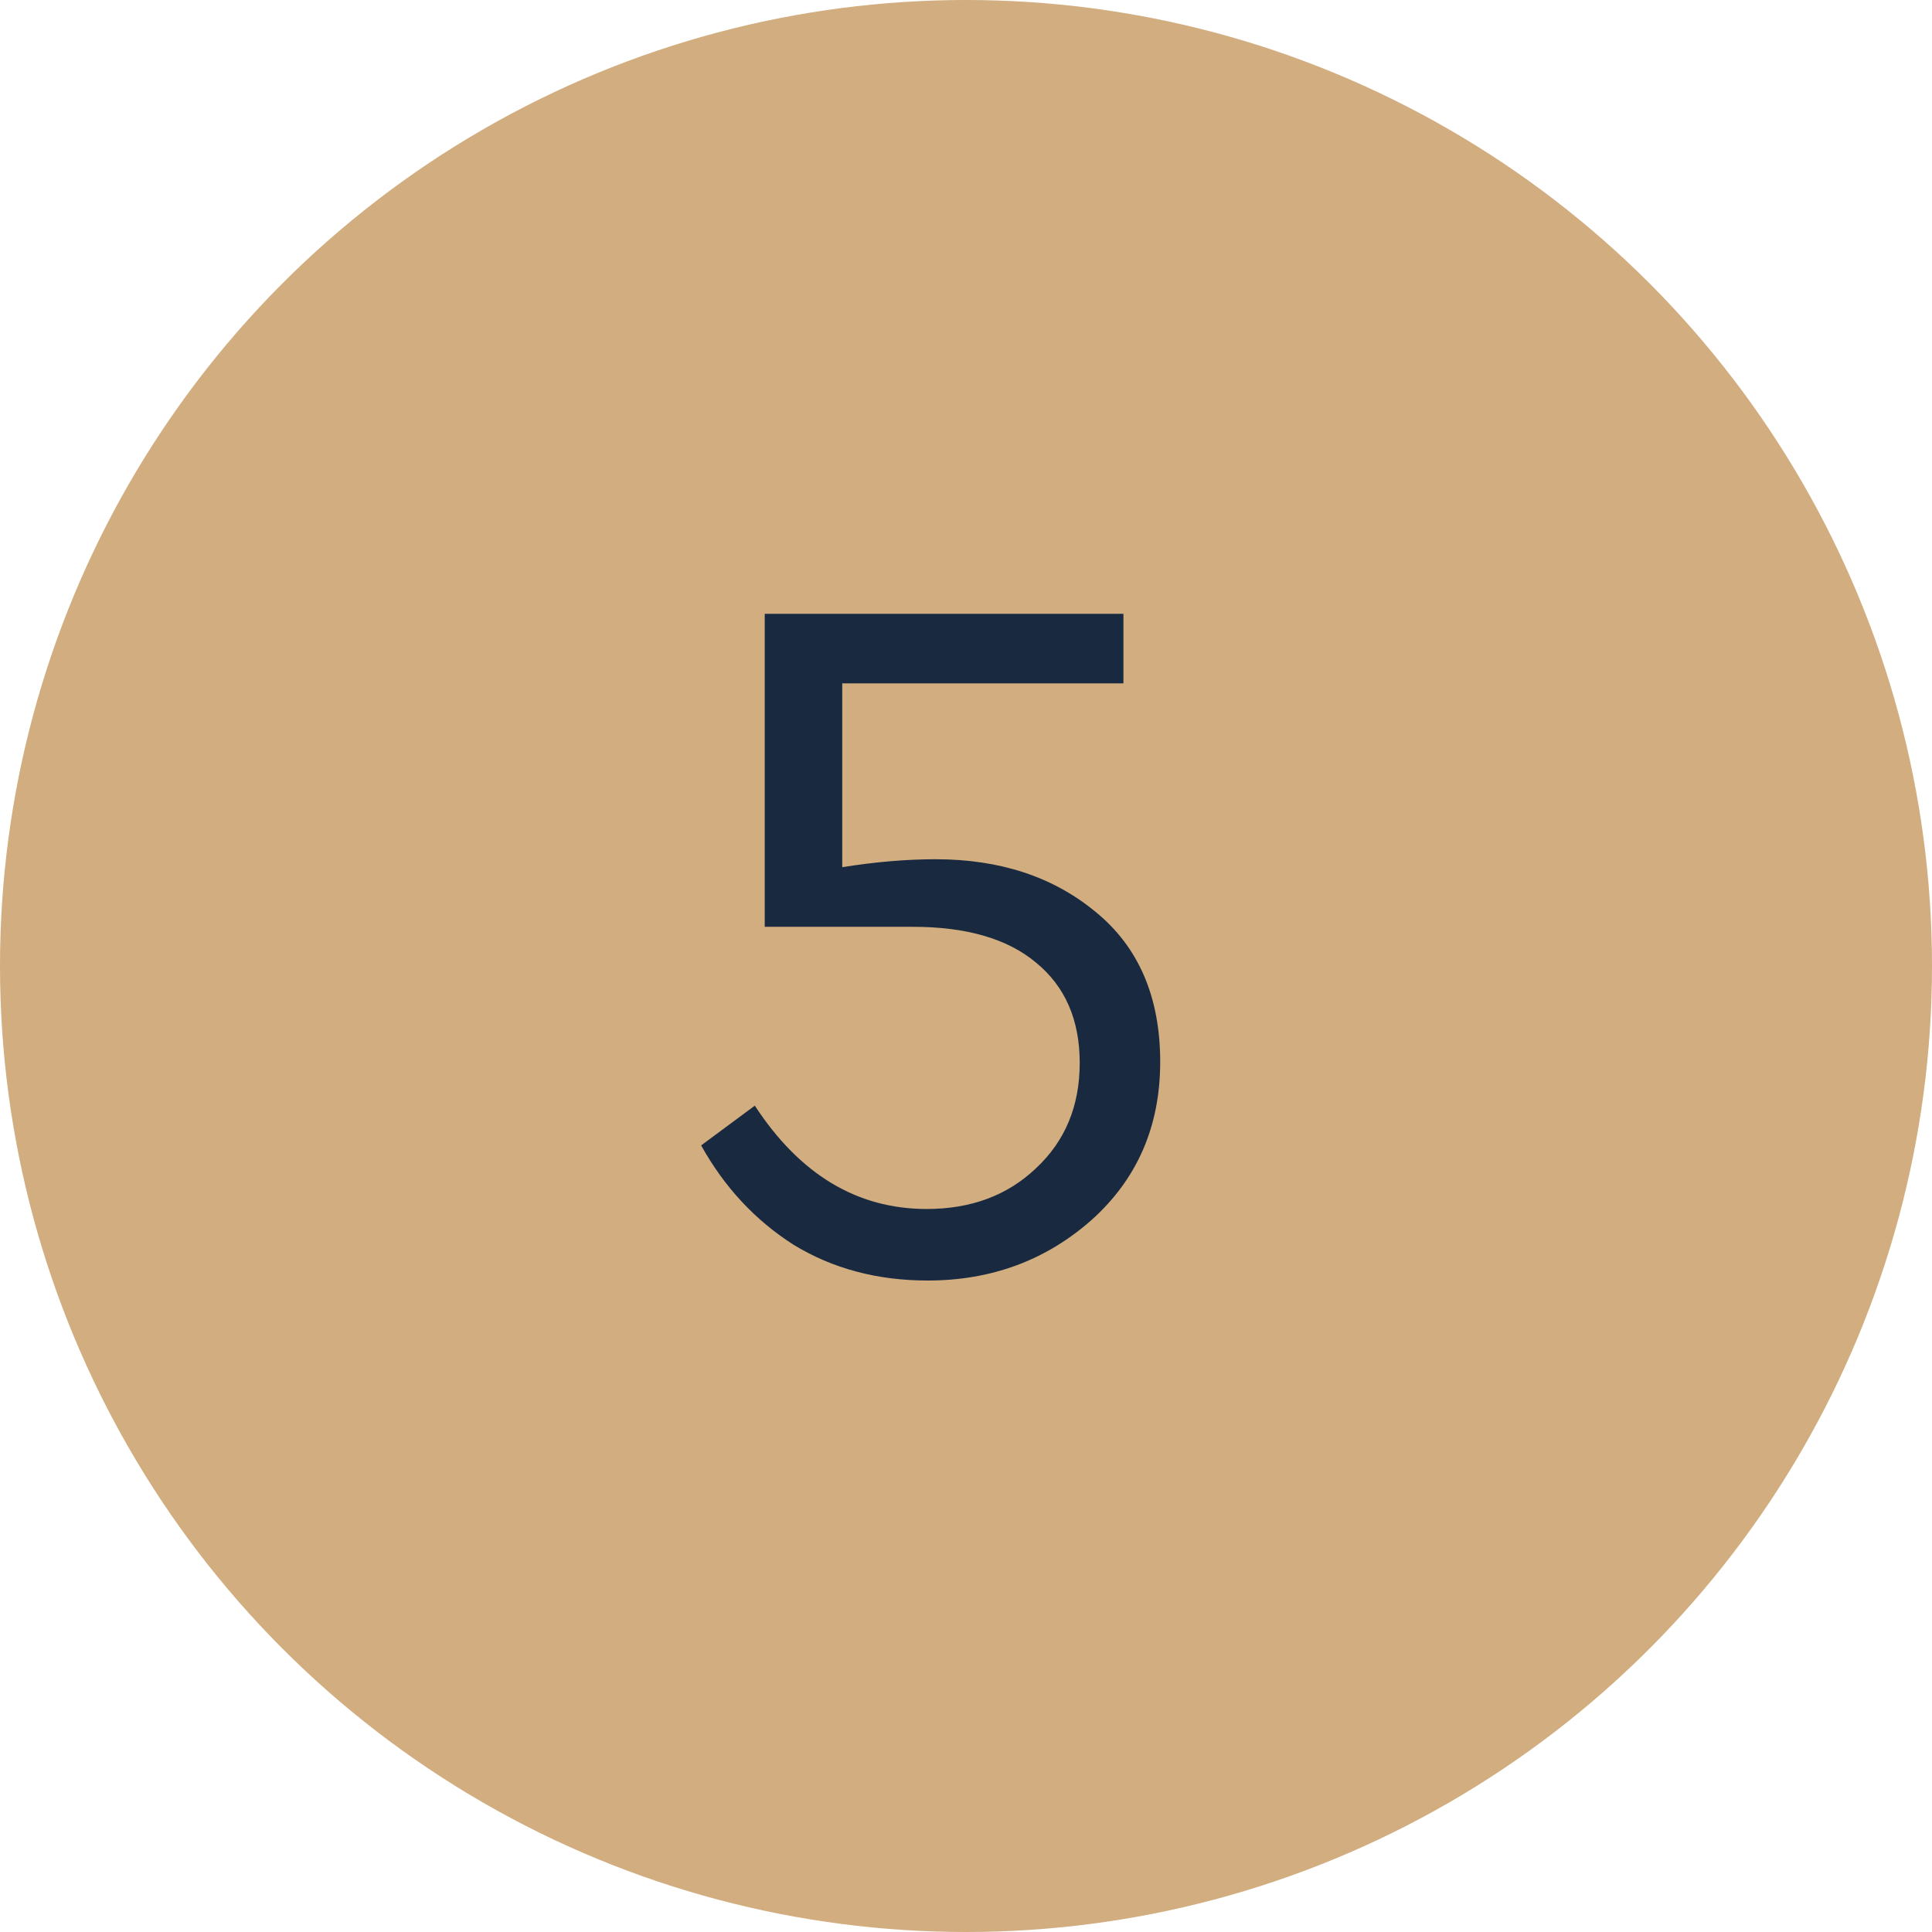 <?xml version="1.0" encoding="UTF-8"?> <svg xmlns="http://www.w3.org/2000/svg" width="35" height="35" viewBox="0 0 35 35" fill="none"> <circle cx="17.5" cy="17.5" r="17.5" fill="#D1AD7F"></circle> <path d="M21.018 19.238C21.018 20.402 20.604 21.356 19.776 22.1C18.948 22.832 17.958 23.198 16.806 23.198C15.894 23.198 15.084 22.982 14.376 22.55C13.68 22.106 13.122 21.506 12.702 20.75L13.674 20.03C14.49 21.278 15.528 21.902 16.788 21.902C17.592 21.902 18.252 21.656 18.768 21.164C19.296 20.672 19.56 20.036 19.56 19.256C19.56 18.476 19.296 17.87 18.768 17.438C18.252 17.006 17.508 16.79 16.536 16.79H13.854V11.12H20.352V12.38H15.258V15.71C15.858 15.614 16.422 15.566 16.95 15.566C18.114 15.566 19.08 15.884 19.848 16.52C20.628 17.156 21.018 18.062 21.018 19.238Z" fill="#192A40"></path> </svg> 